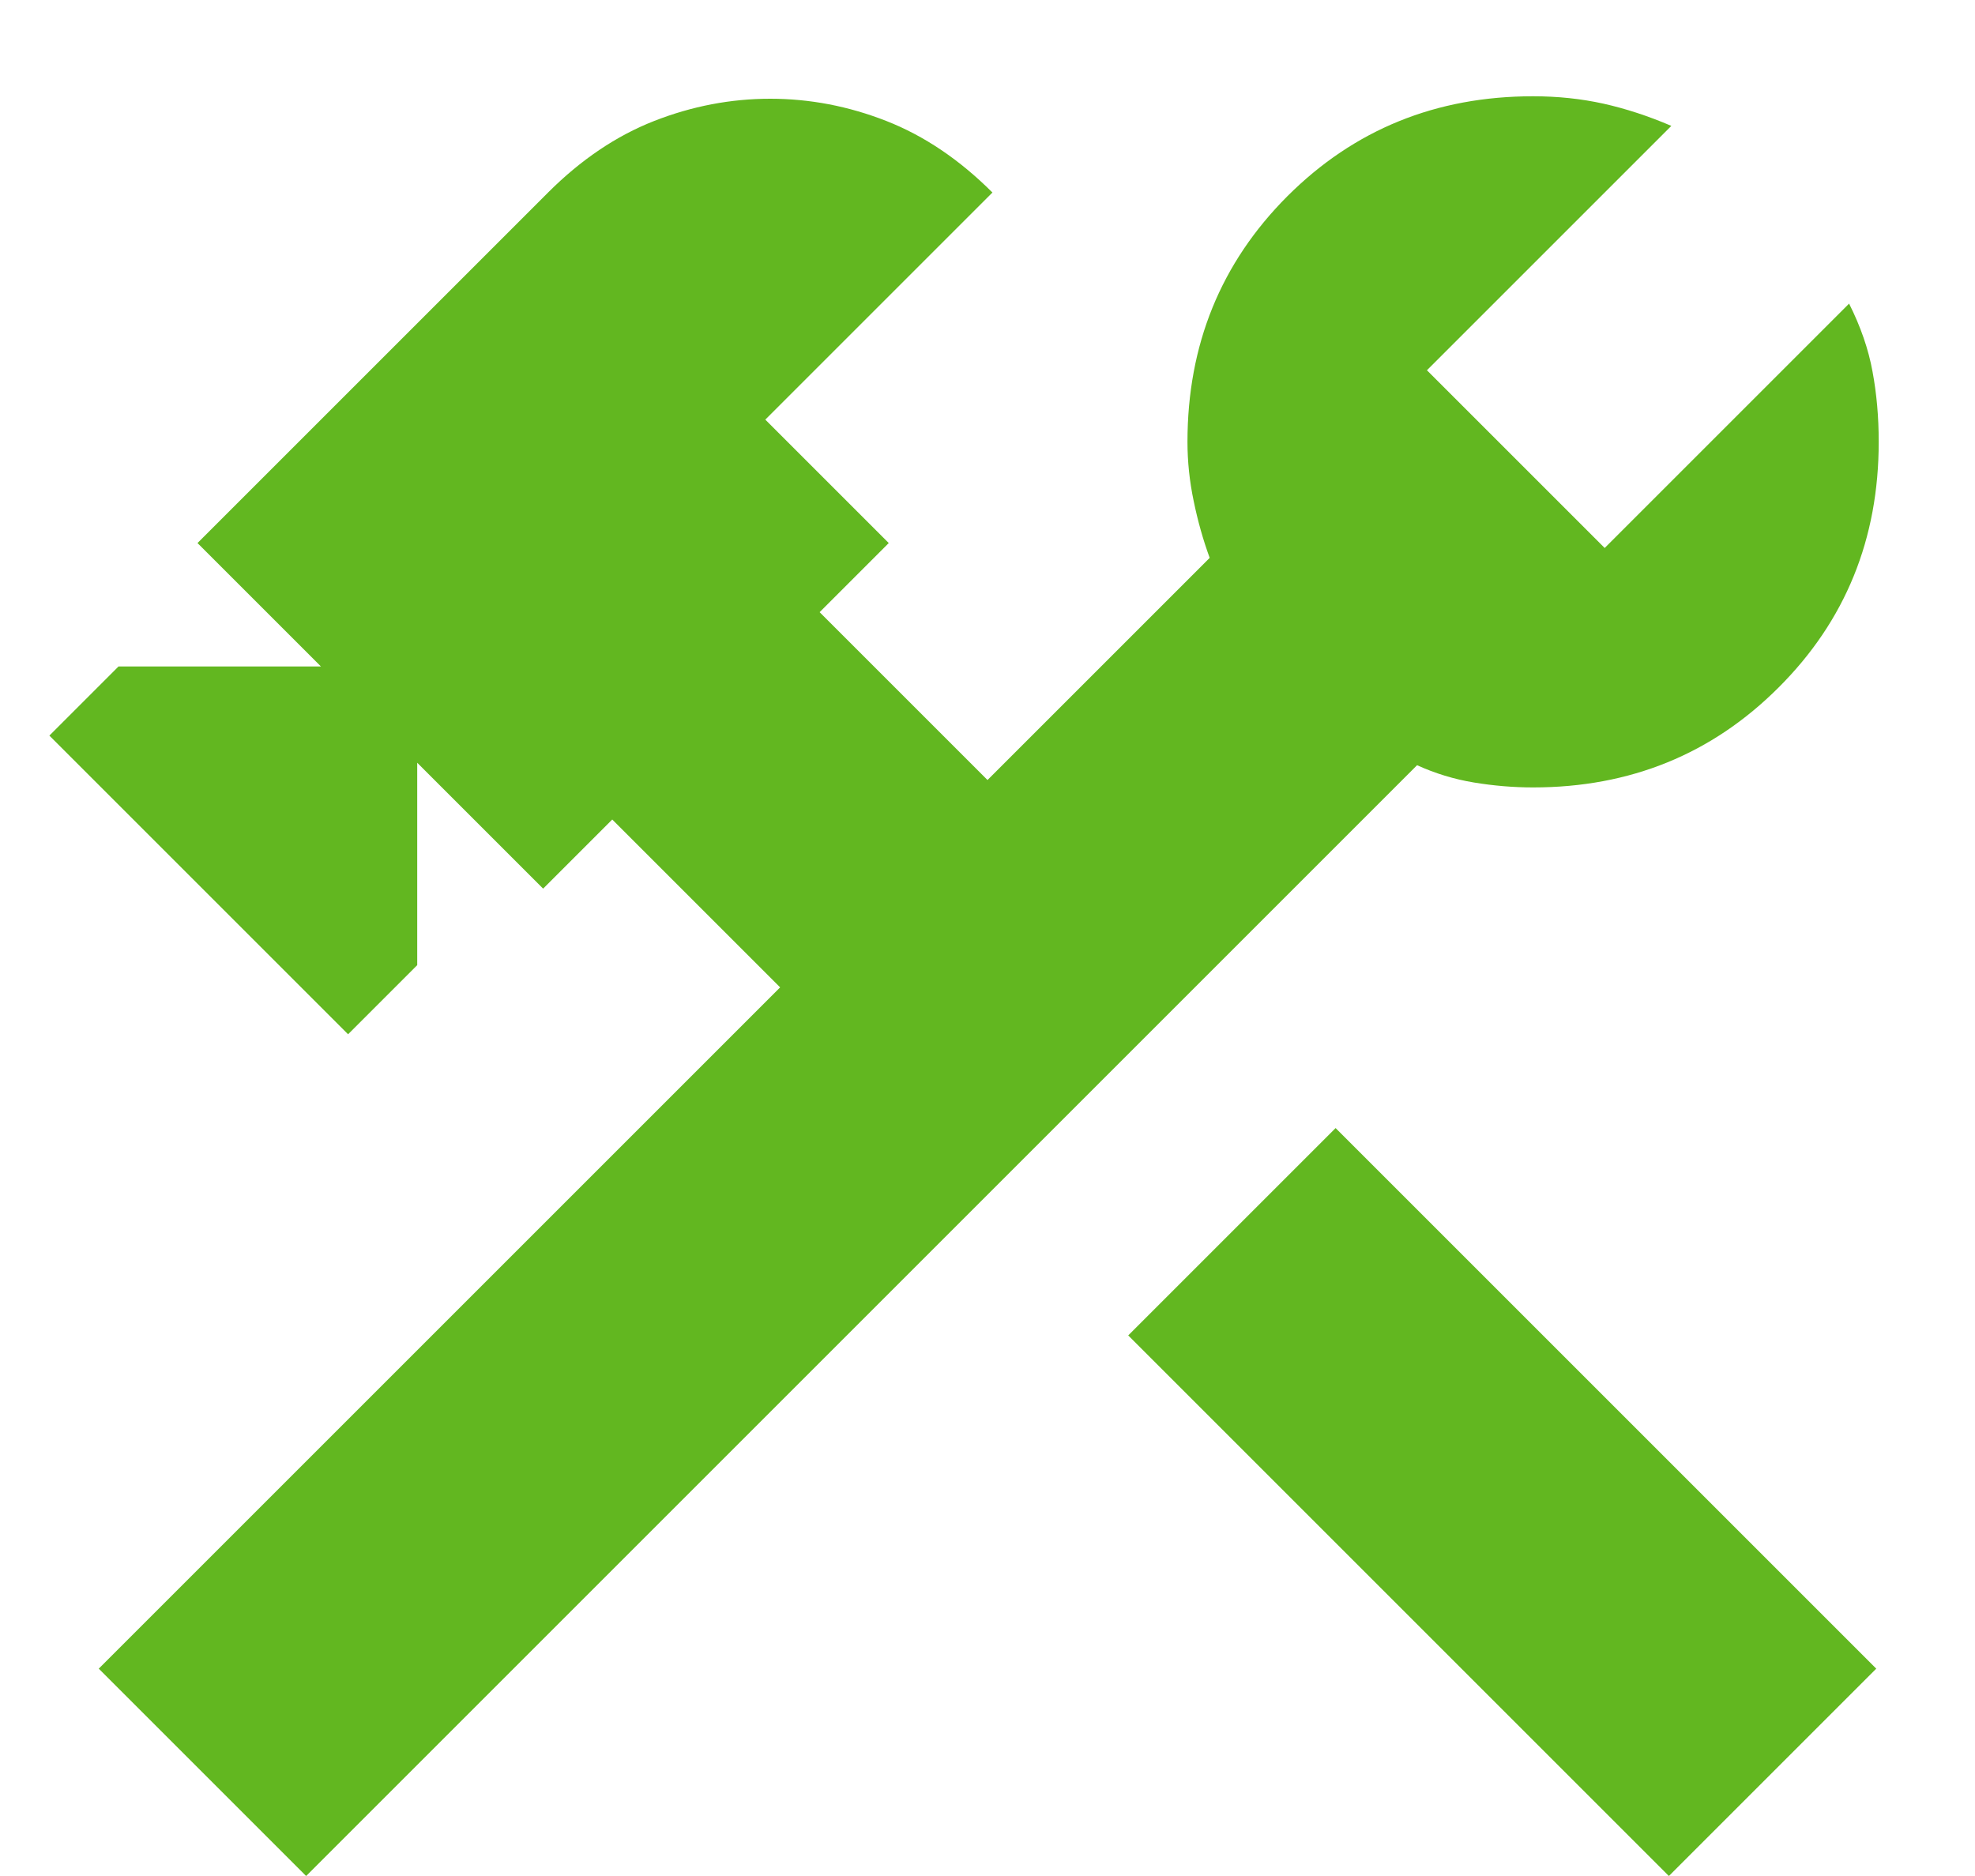 <?xml version="1.0" encoding="UTF-8"?> <svg xmlns="http://www.w3.org/2000/svg" width="20" height="19" viewBox="0 0 20 19" fill="none"><path d="M16.9 19L11.425 13.525L13.525 11.425L19 16.9L16.9 19ZM3.1 19L1 16.9L7.9 10L6.2 8.3L5.5 9L4.225 7.725V9.775L3.525 10.475L0.5 7.45L1.2 6.75H3.25L2 5.5L5.55 1.95C5.883 1.617 6.242 1.375 6.625 1.225C7.008 1.075 7.4 1 7.8 1C8.2 1 8.592 1.075 8.975 1.225C9.358 1.375 9.717 1.617 10.05 1.95L7.75 4.25L9 5.5L8.3 6.2L10 7.9L12.25 5.65C12.183 5.467 12.129 5.275 12.088 5.075C12.046 4.875 12.025 4.675 12.025 4.475C12.025 3.492 12.363 2.662 13.037 1.987C13.713 1.312 14.542 0.975 15.525 0.975C15.775 0.975 16.012 1 16.238 1.05C16.462 1.1 16.692 1.175 16.925 1.275L14.45 3.75L16.25 5.55L18.725 3.075C18.842 3.308 18.921 3.537 18.962 3.762C19.004 3.987 19.025 4.225 19.025 4.475C19.025 5.458 18.688 6.287 18.012 6.962C17.337 7.637 16.508 7.975 15.525 7.975C15.325 7.975 15.125 7.958 14.925 7.925C14.725 7.892 14.533 7.833 14.35 7.75L3.1 19Z" fill="#62B720"></path></svg> 